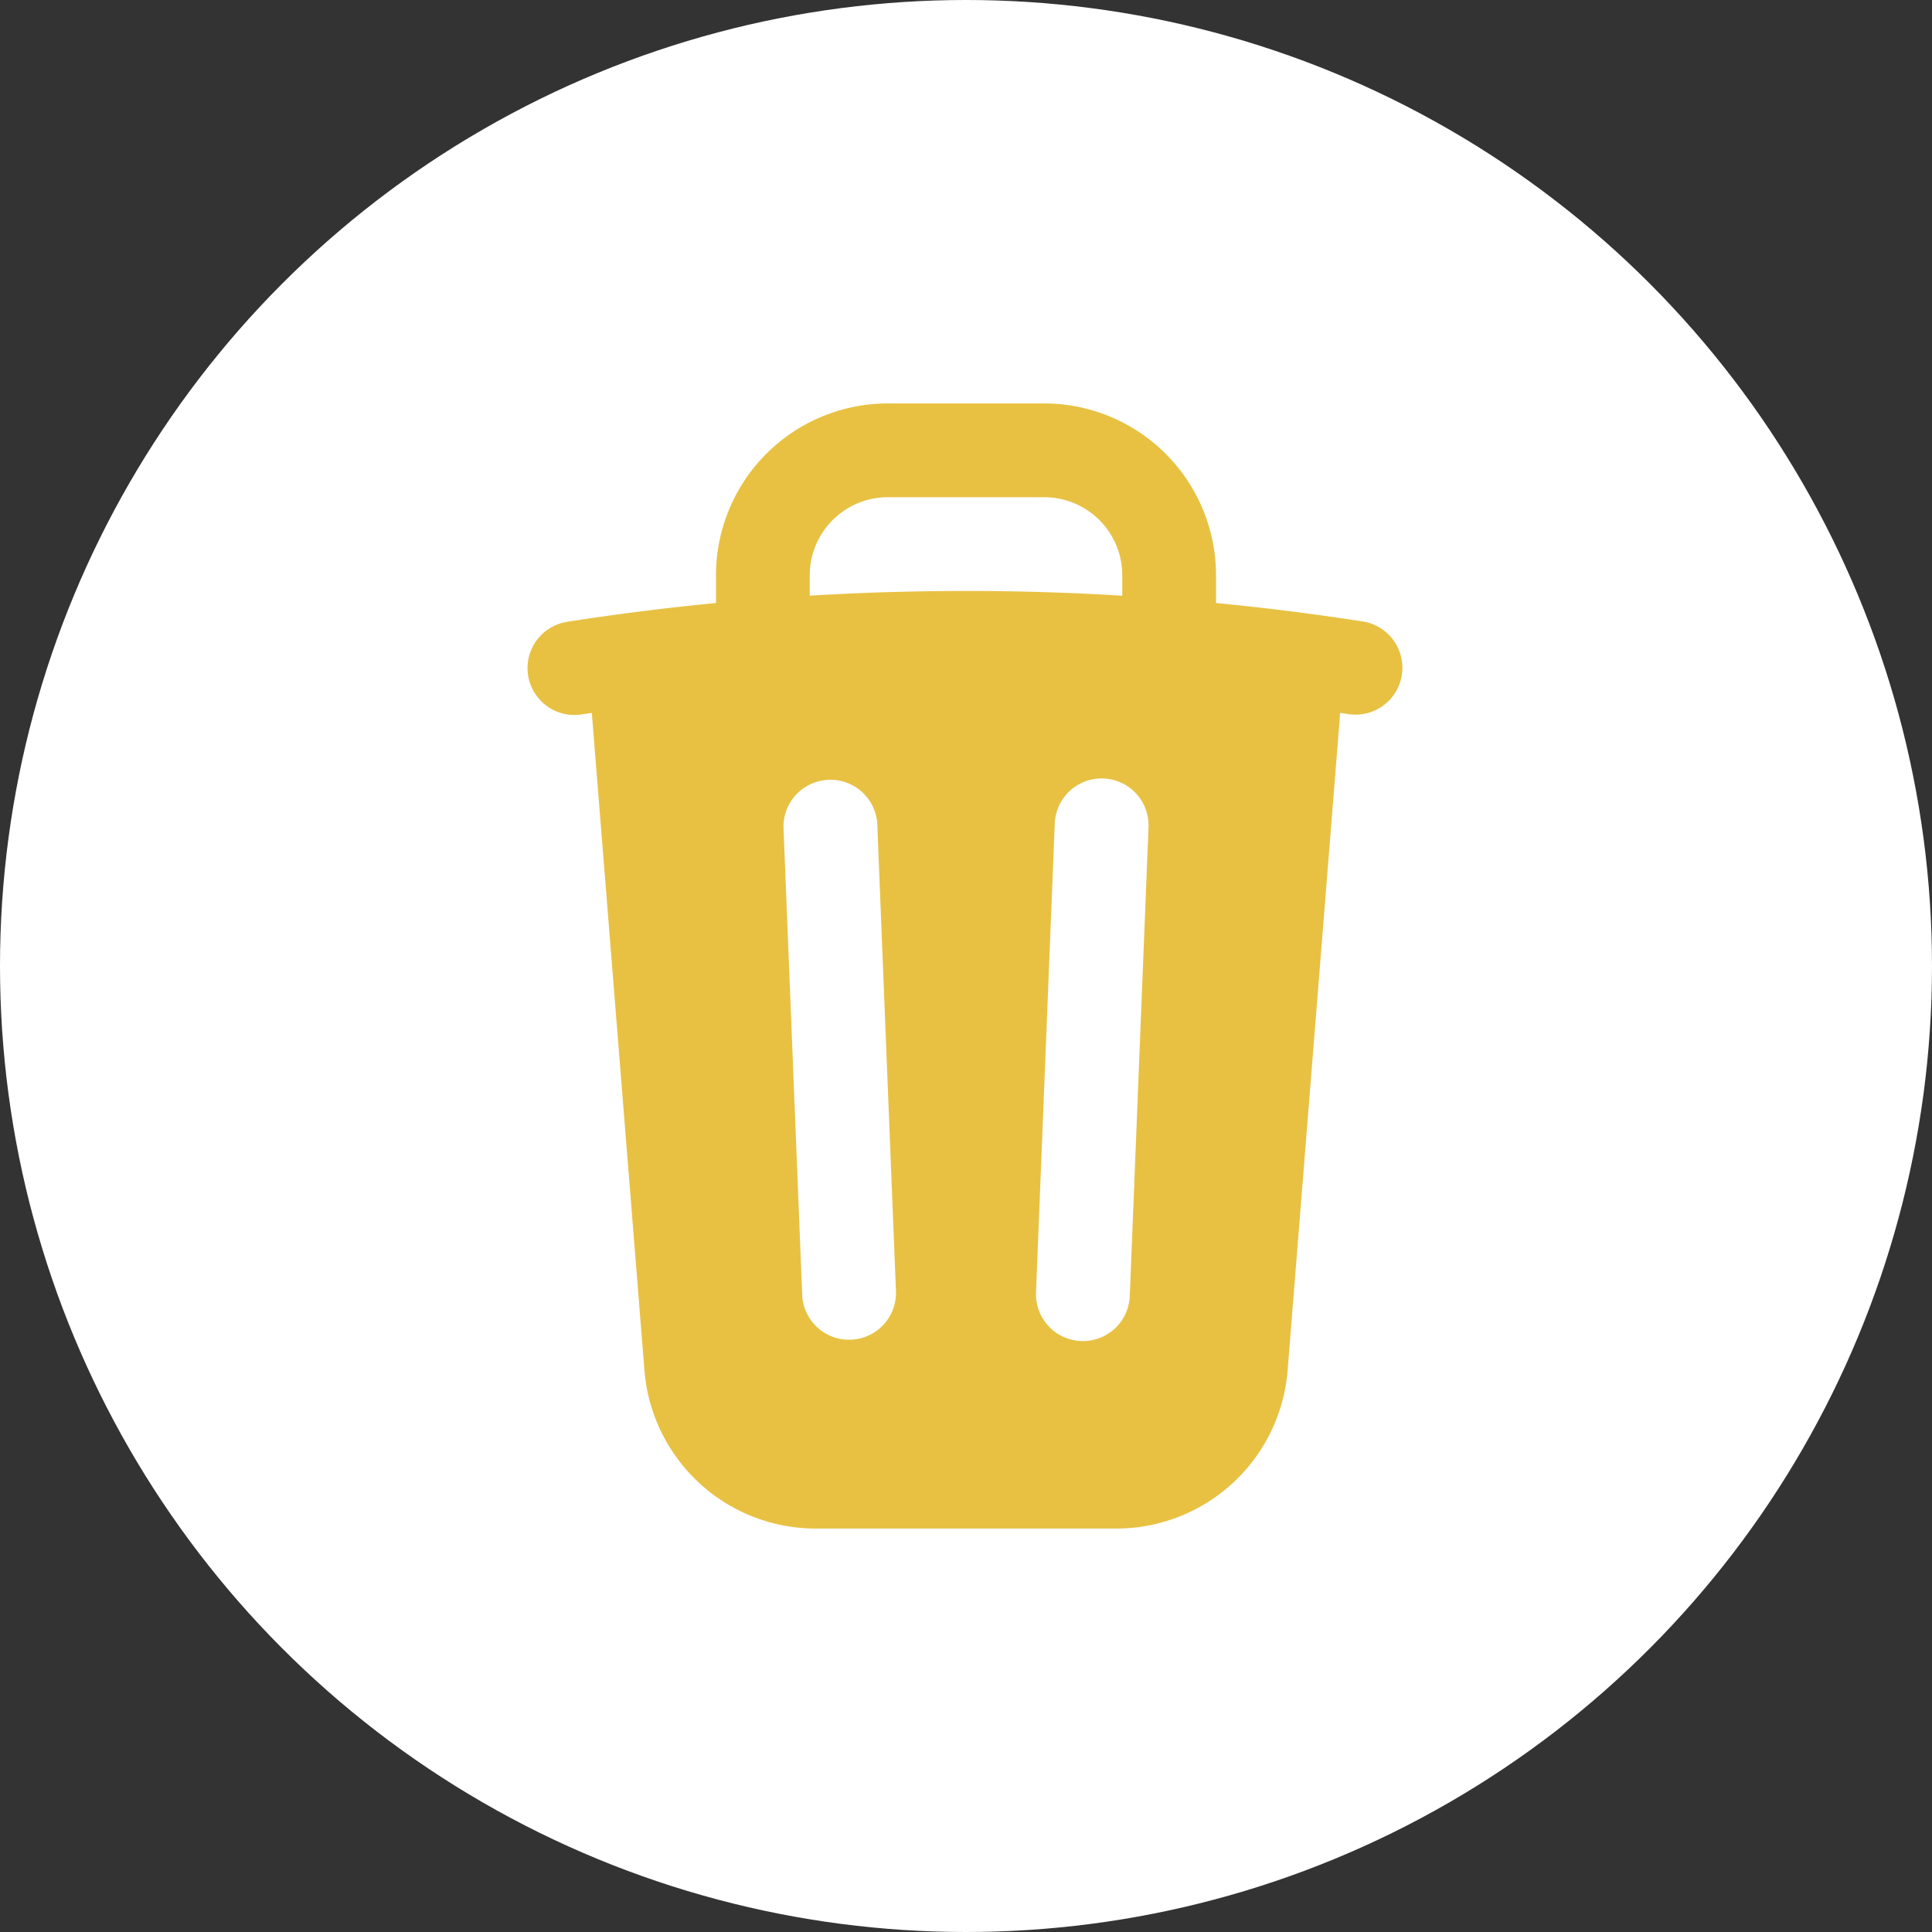 <svg xmlns="http://www.w3.org/2000/svg" width="34" height="34" fill="none" viewBox="0 0 34 34"><rect x="0" y="0" width="34" height="34" fill="#333333" stroke="none"/><circle cx="17" cy="17" r="17" fill="#fff"/><path fill="#E8C143" fill-rule="evenodd" d="M15.625 7.1a3.025 3.025 0 0 0-3.025 3.025v.487c-.87.084-1.738.194-2.602.328a.825.825 0 1 0 .254 1.63l.163-.024.926 11.57a3.025 3.025 0 0 0 3.015 2.784h5.287a3.025 3.025 0 0 0 3.017-2.783l.925-11.572.163.025a.825.825 0 0 0 .253-1.63 45.13 45.13 0 0 0-2.601-.328v-.487A3.025 3.025 0 0 0 18.375 7.1h-2.75ZM17 10.4c.924 0 1.84.028 2.75.083v-.358c0-.759-.616-1.375-1.375-1.375h-2.75c-.759 0-1.375.616-1.375 1.375v.358A45.55 45.55 0 0 1 17 10.4Zm-1.562 4.092a.826.826 0 0 0-1.65.066l.33 8.25a.826.826 0 0 0 1.65-.066l-.33-8.25Zm4.774.066a.825.825 0 0 0-1.65-.066l-.33 8.25a.825.825 0 0 0 1.65.066l.33-8.25Z" clip-rule="evenodd"/></svg>
